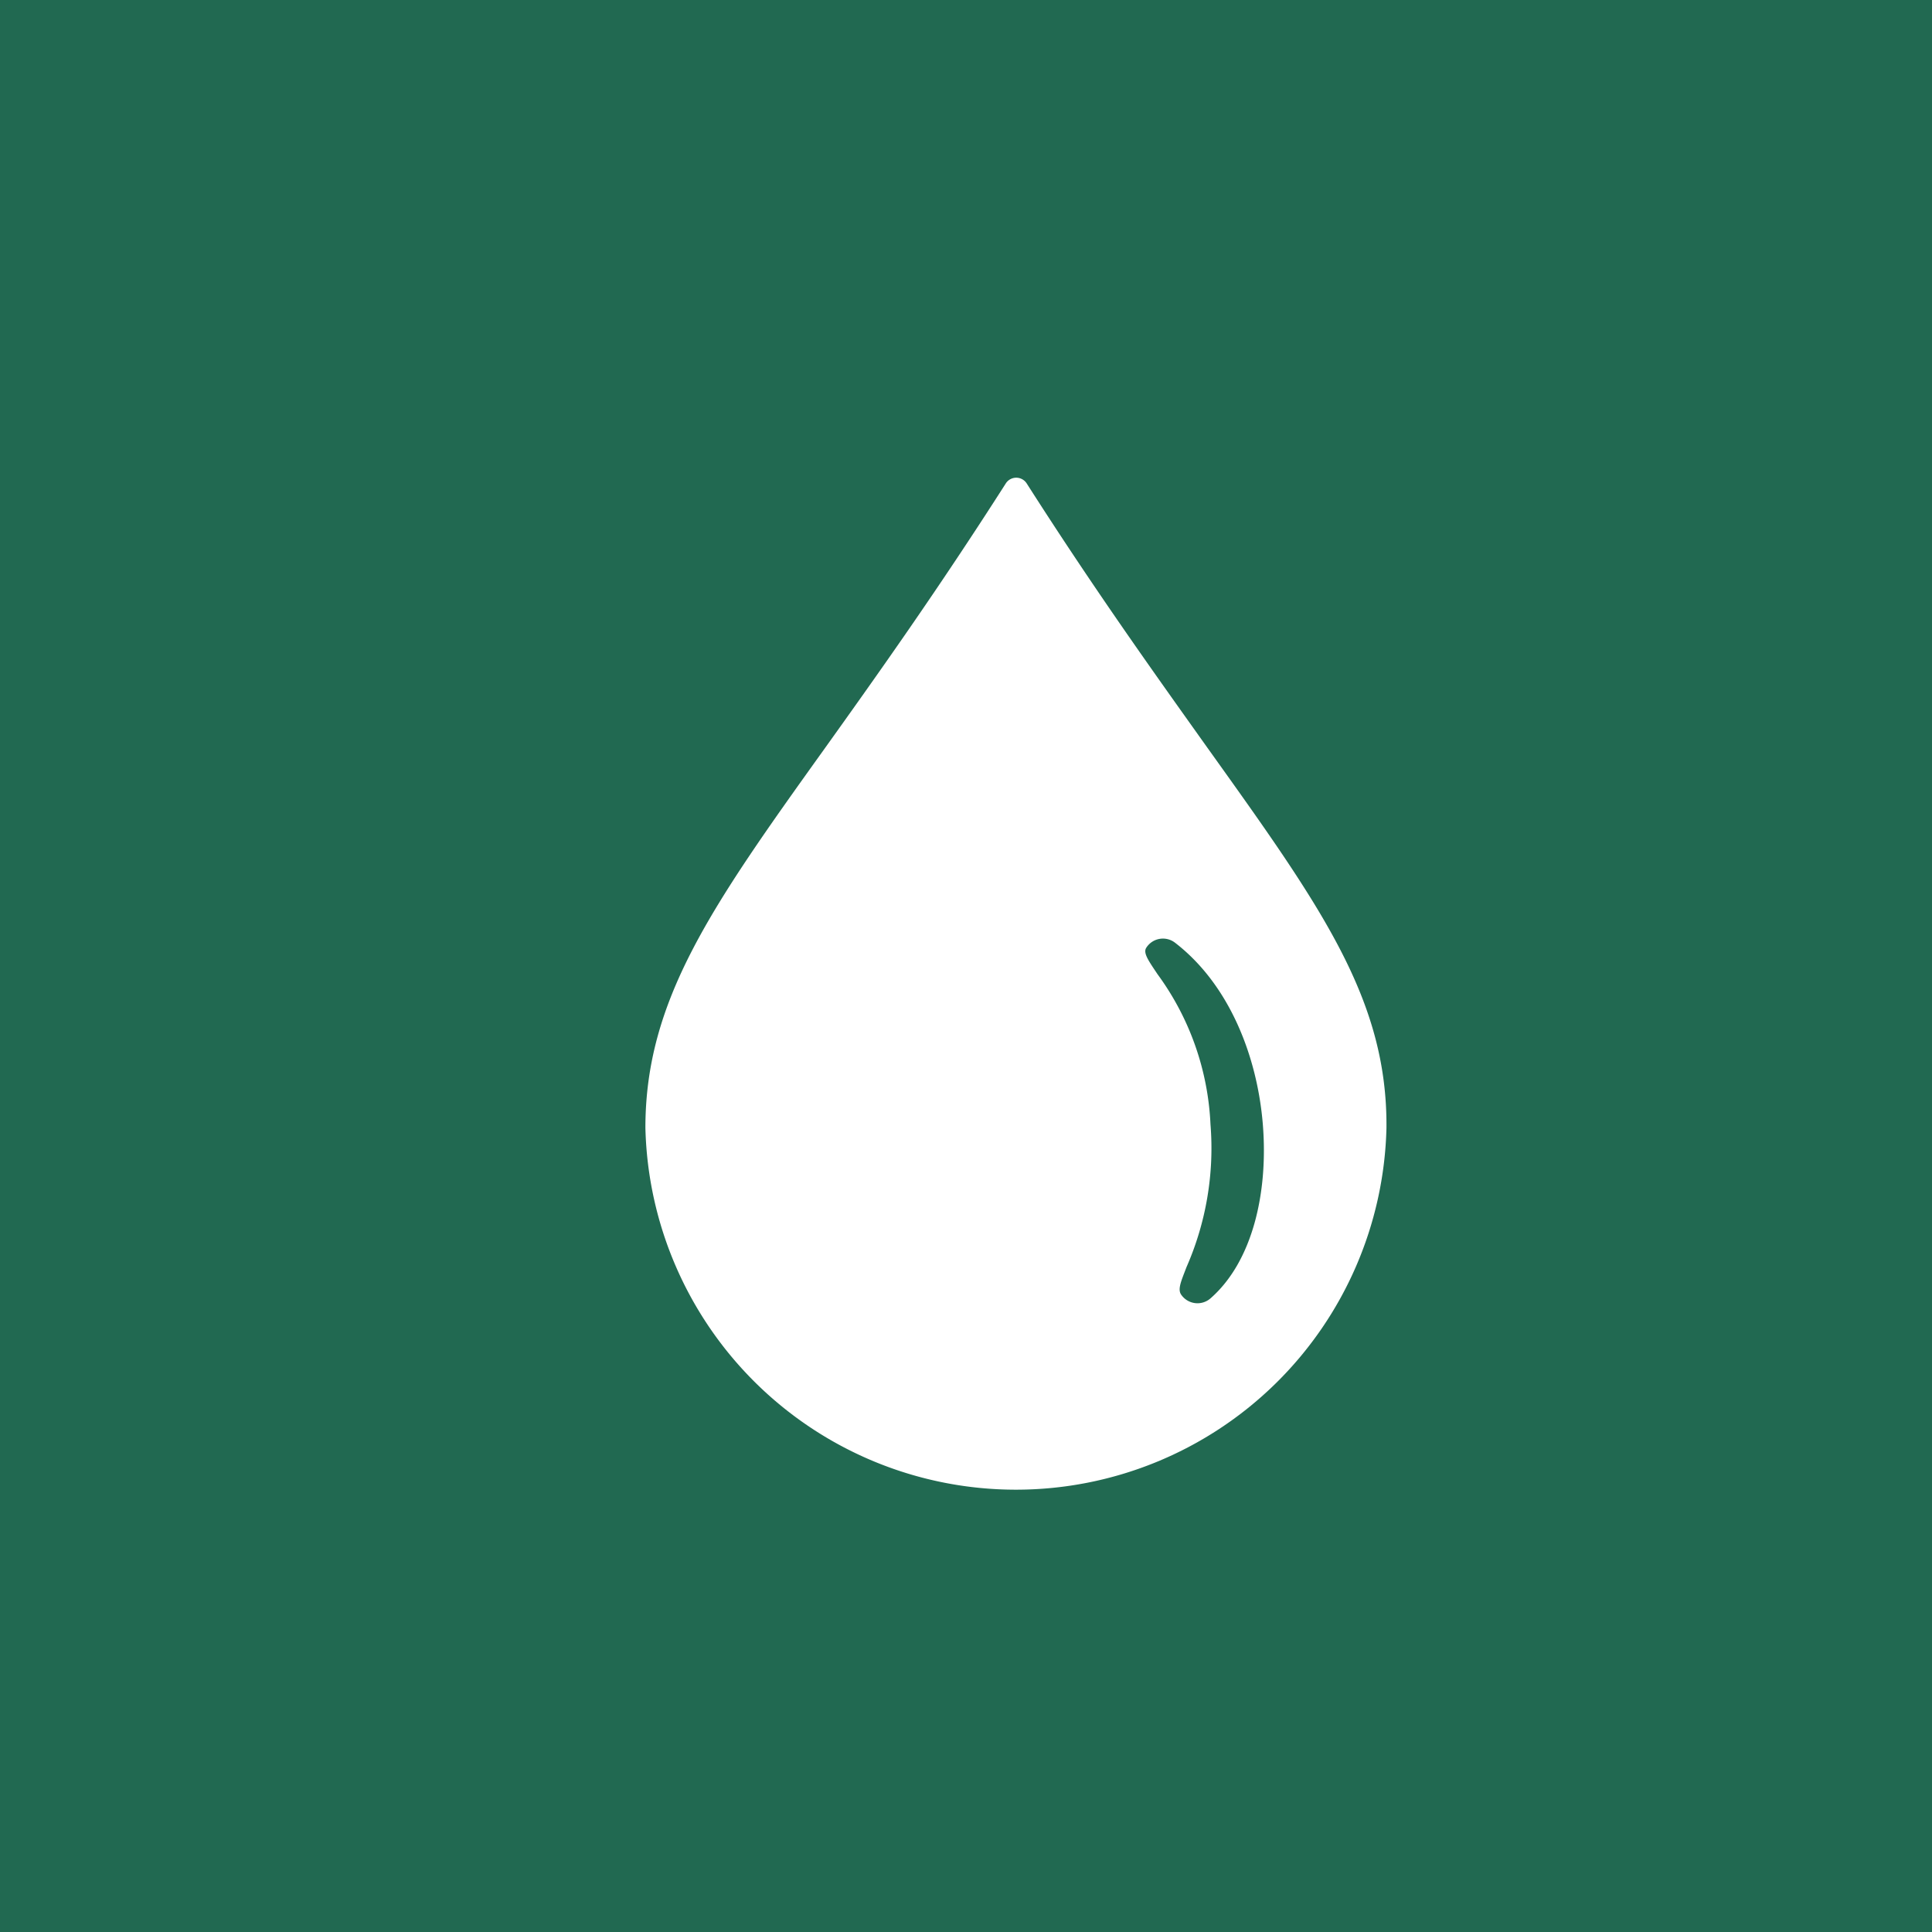 <svg xmlns="http://www.w3.org/2000/svg" viewBox="0 0 91.9 91.9"><defs><style>.cls-1{fill:#216951;}.cls-2{fill:#fff;}</style></defs><g id="Layer_2" data-name="Layer 2"><g id="Layer_1-2" data-name="Layer 1"><rect class="cls-1" width="91.9" height="91.9"/><path class="cls-2" d="M57.42,35.55C55,32.15,52.1,28.11,48.84,23a.59.59,0,0,0-1,0c-3.27,5.12-6.15,9.16-8.58,12.56-5.41,7.55-8.56,12-8.56,18.09a17.63,17.63,0,0,0,35.25,0C66,47.51,62.82,43.1,57.42,35.55Zm.16,26.21a.94.94,0,0,1-1.39-.17c-.19-.26,0-.66.25-1.32a14.08,14.08,0,0,0,1.14-6.78,13.07,13.07,0,0,0-2.52-7.15c-.42-.63-.69-1-.54-1.25a.94.94,0,0,1,1.37-.25c2.6,2,3.92,5.43,4.18,8.65S59.59,60,57.58,61.76Z"/></g></g></svg>
